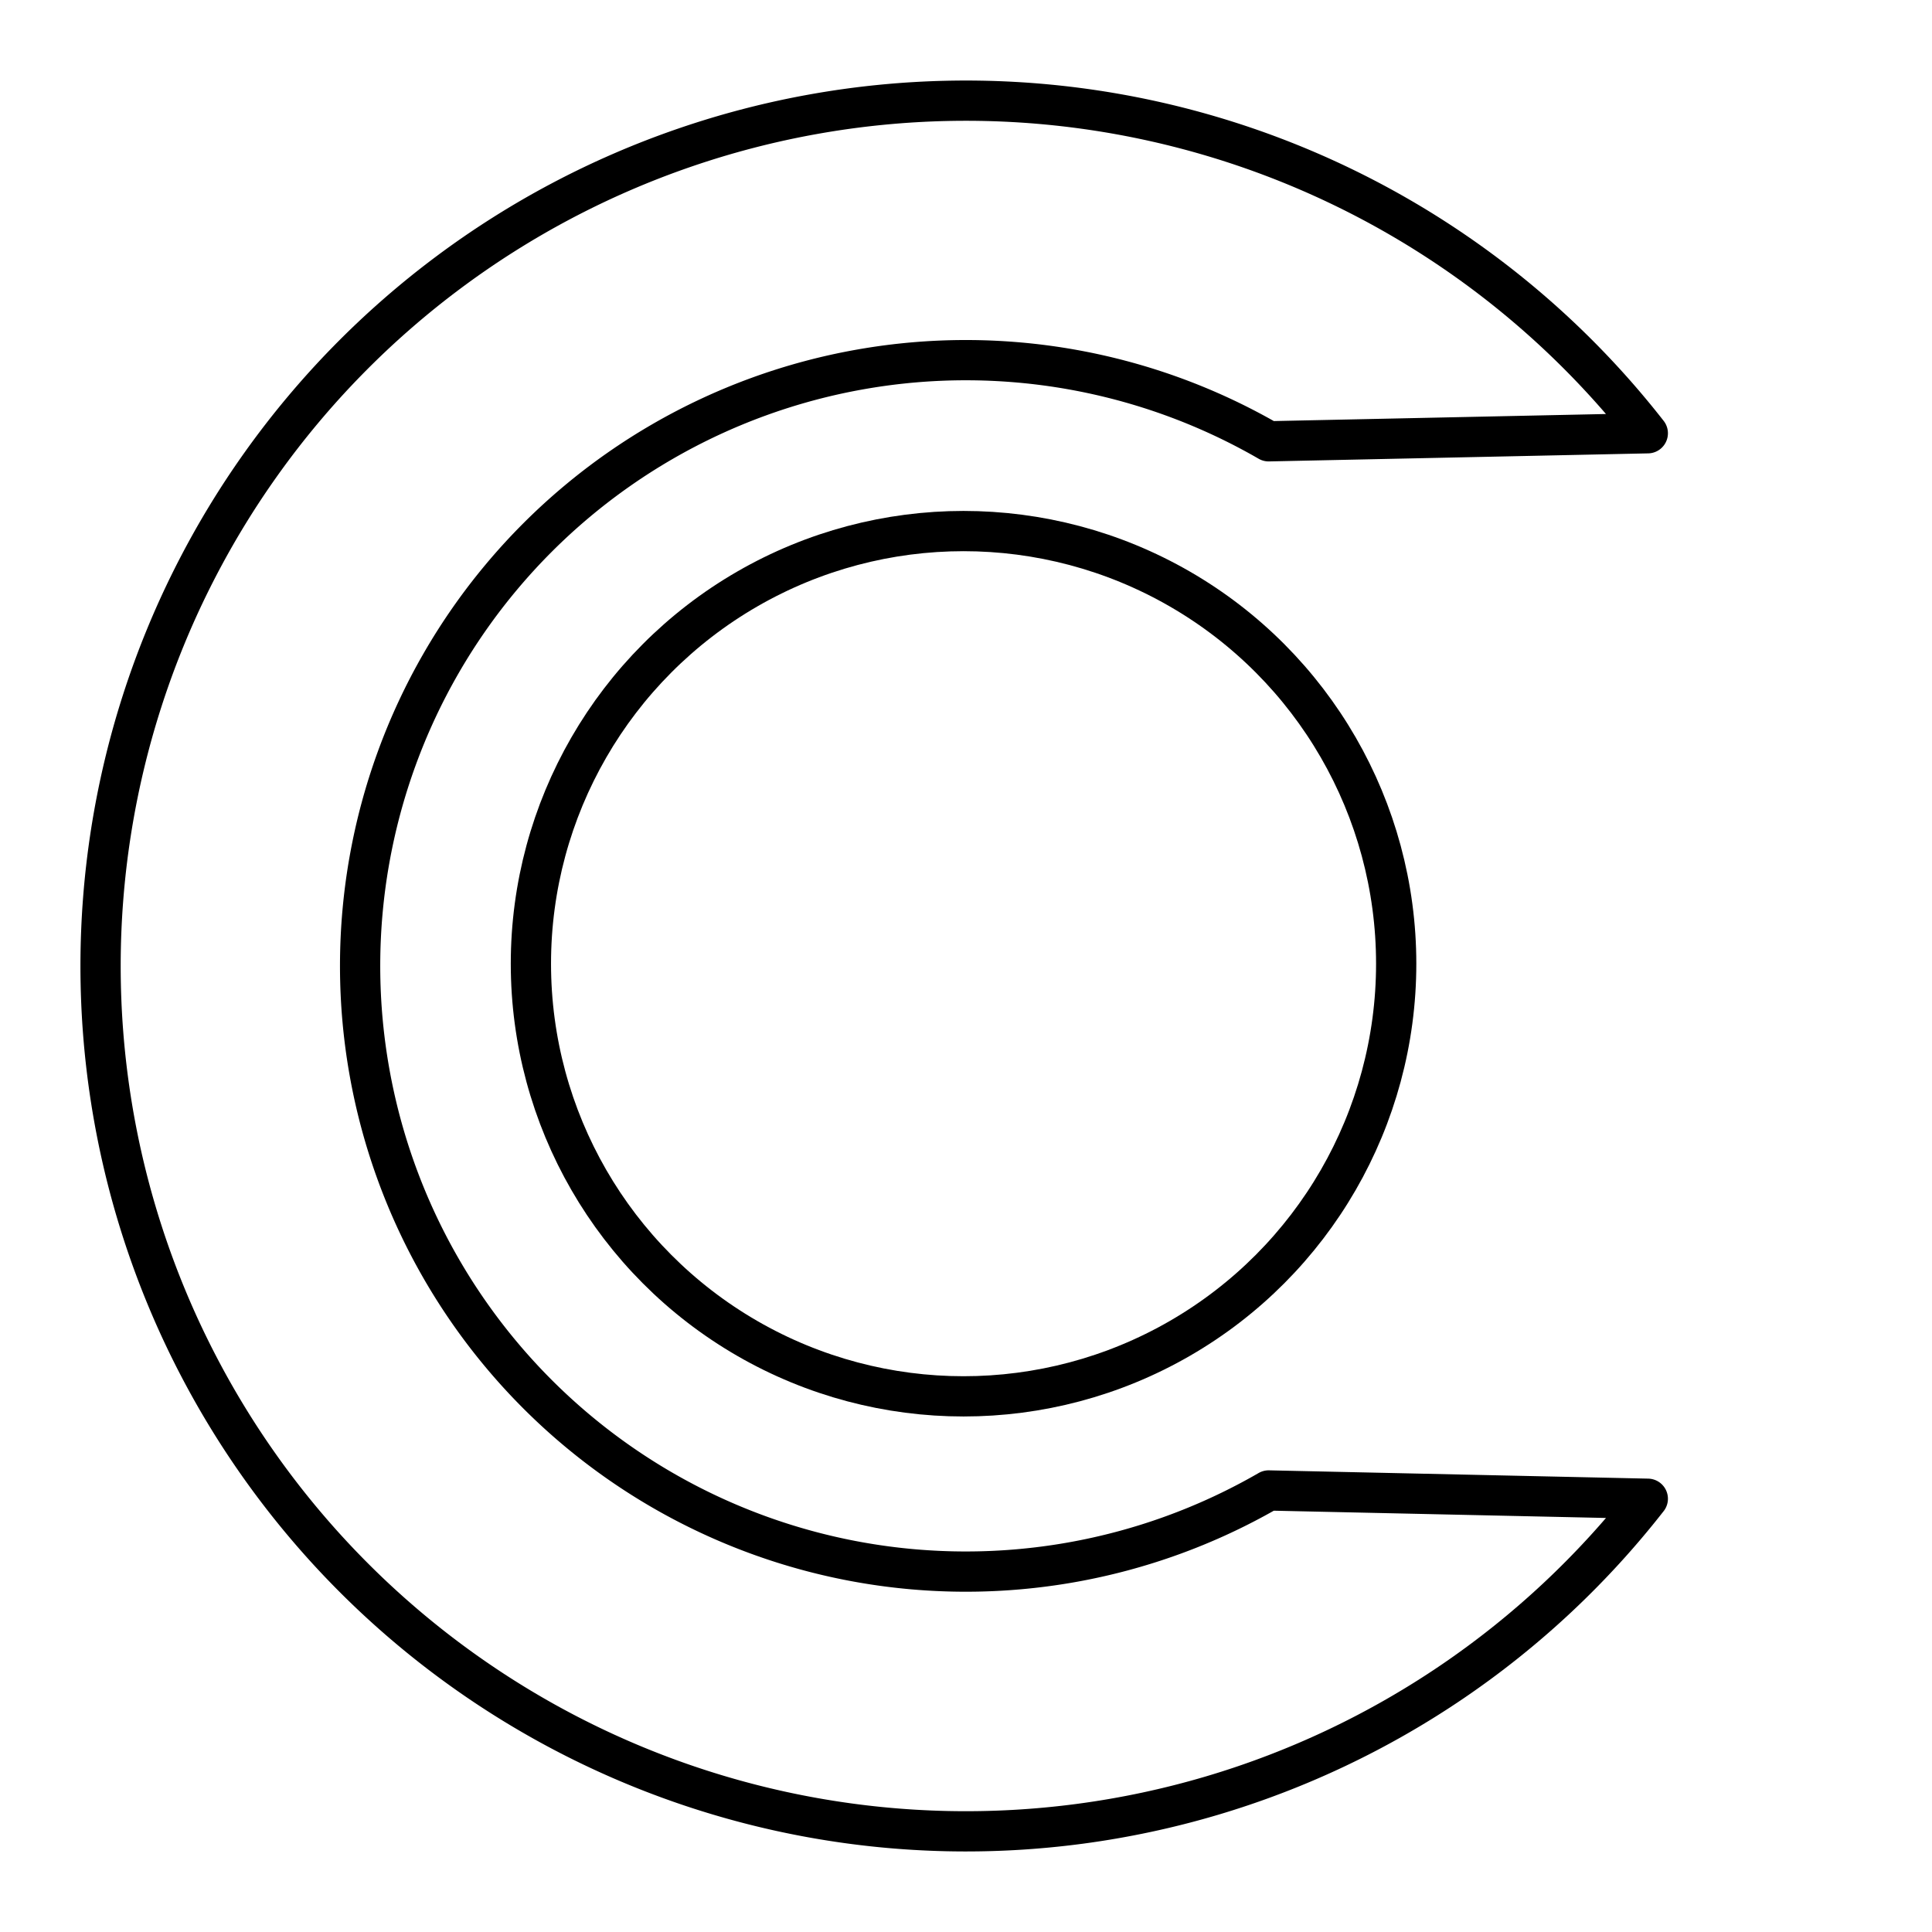 <?xml version="1.0" encoding="utf-8"?><!-- Скачано с сайта svg4.ru / Downloaded from svg4.ru -->
<svg width="800px" height="800px" viewBox="0 0 48 48" xmlns="http://www.w3.org/2000/svg"><defs><style>.a{fill:none;stroke:#000000;stroke-linecap:round;stroke-linejoin:round;}</style></defs><path class="a" d="M31.52,10.964a15.049,15.049,0,1,0,0,26.066l9.419.206a21.499,21.499,0,1,1,0-26.472Z"/><circle class="a" cx="23.939" cy="23.943" r="10.749"/></svg>